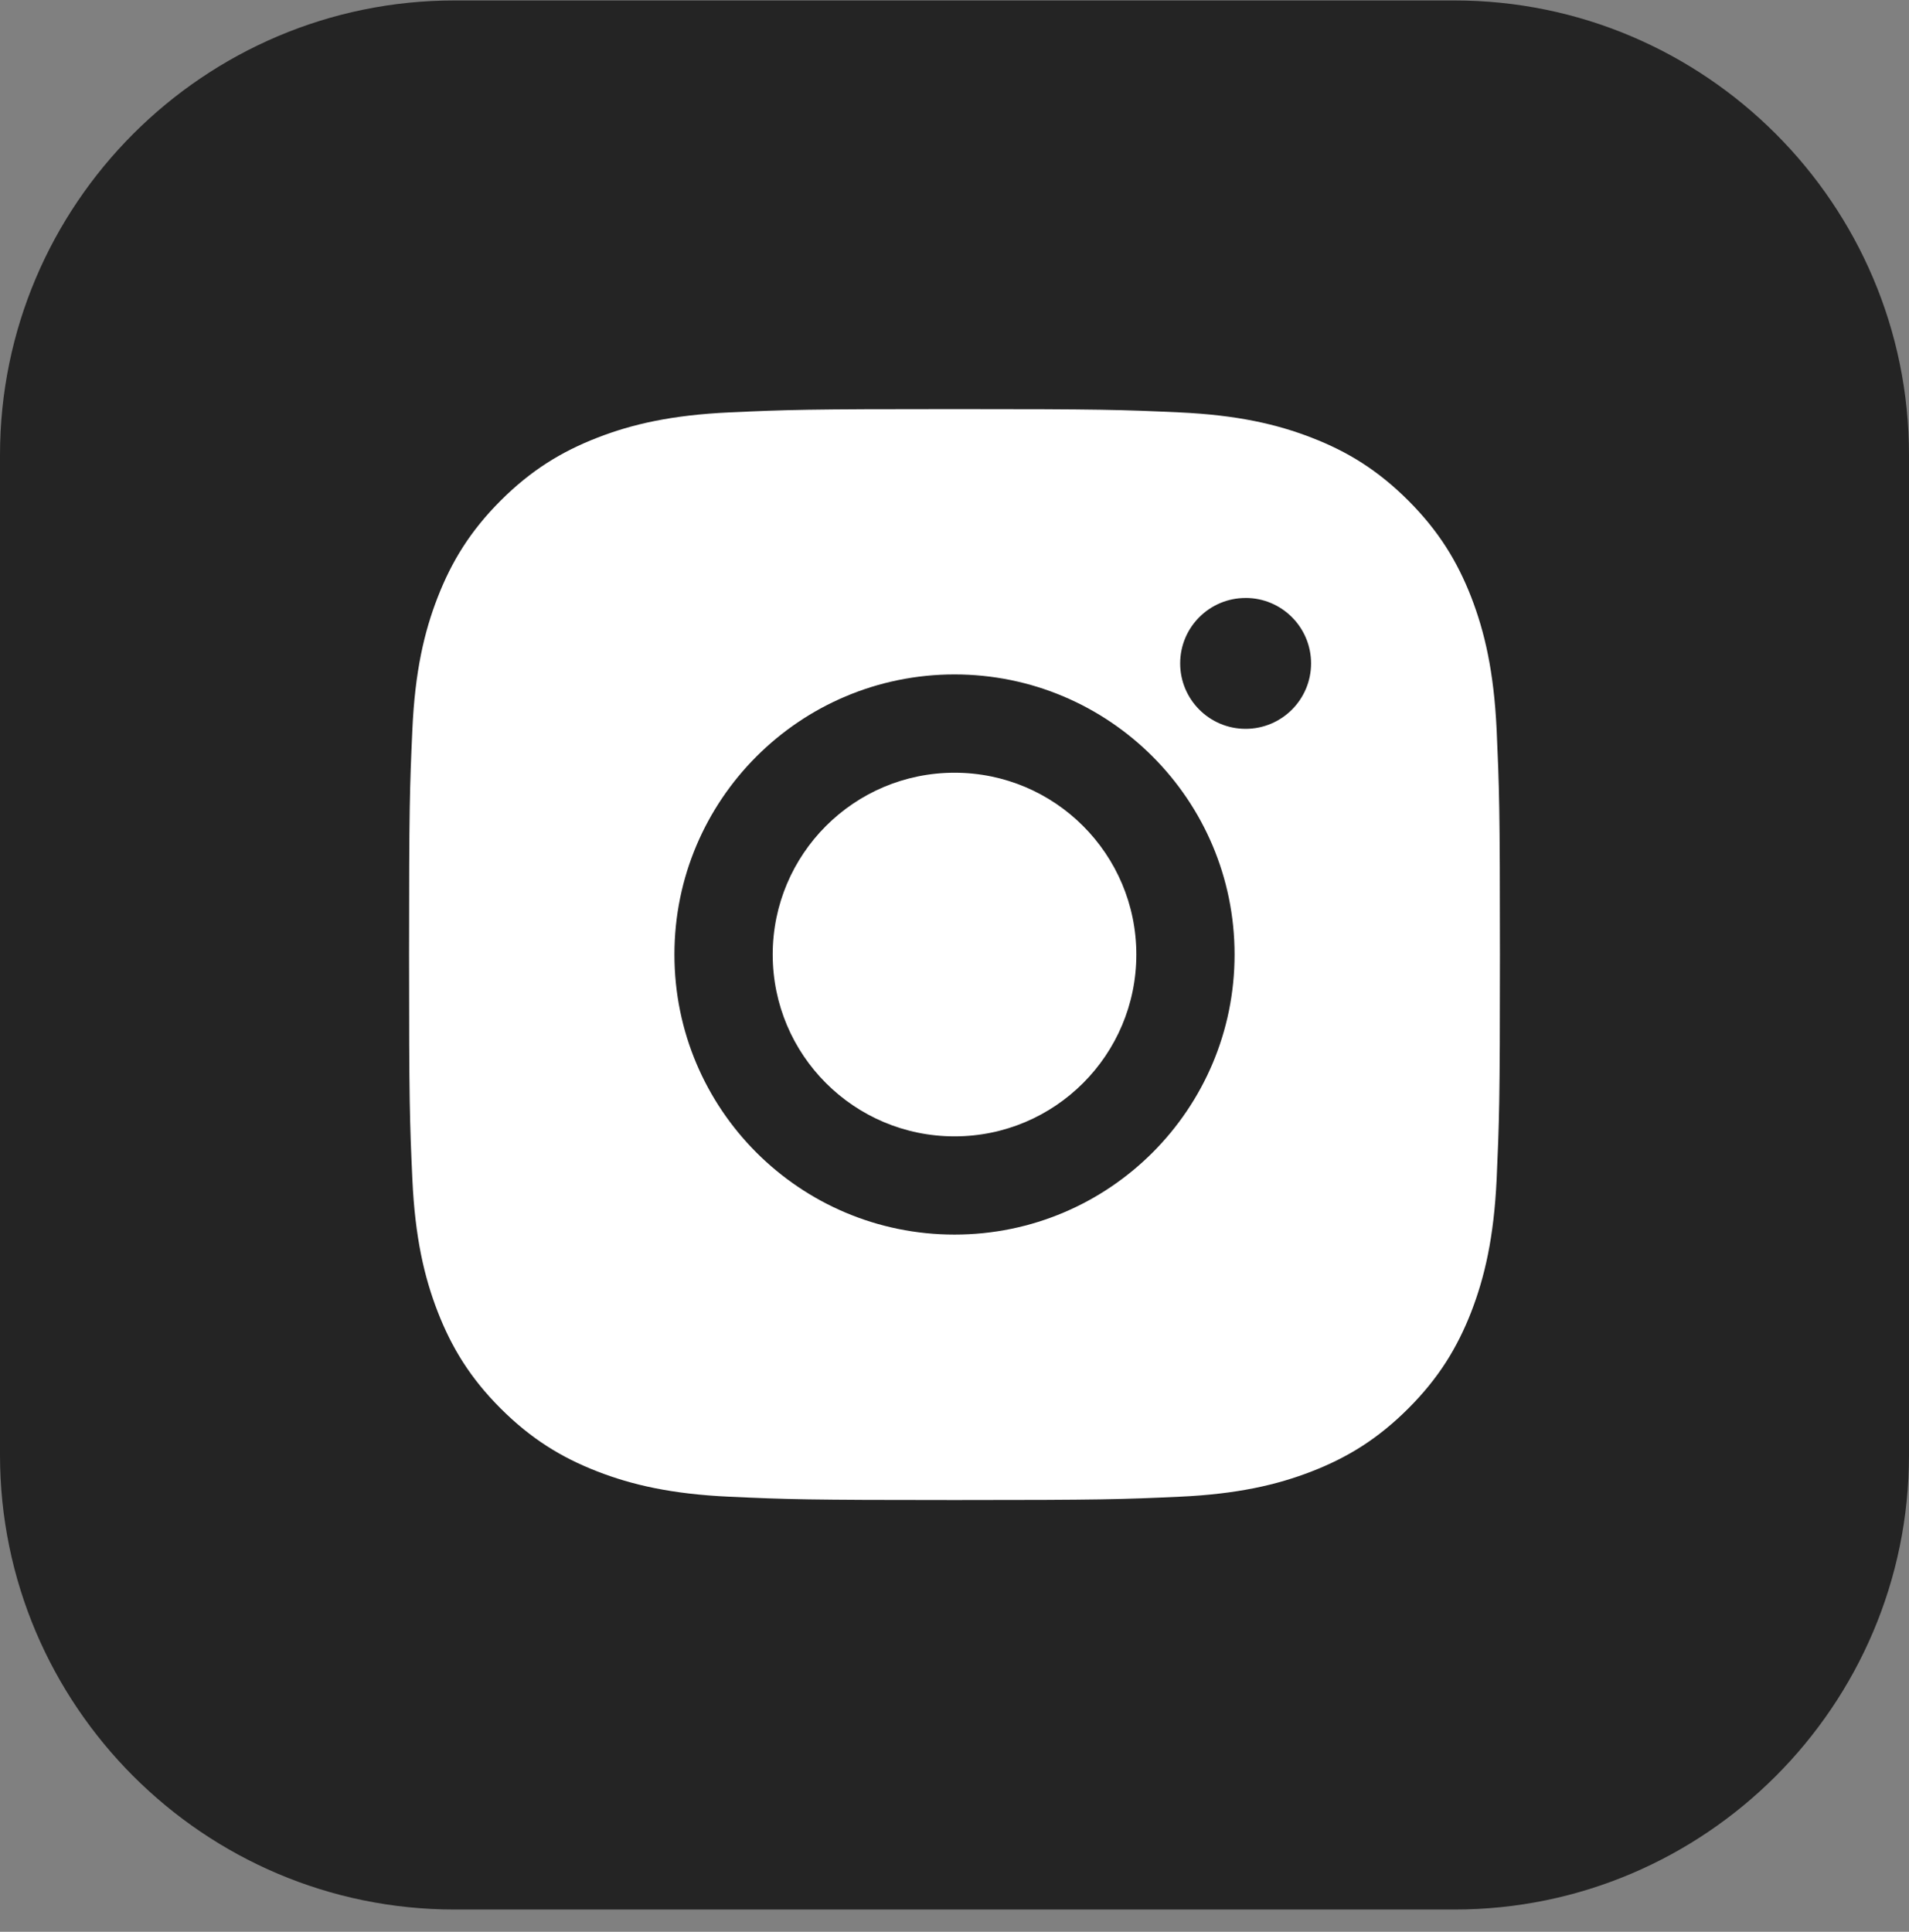 <?xml version="1.0" encoding="UTF-8"?> <svg xmlns="http://www.w3.org/2000/svg" width="84" height="85" viewBox="0 0 84 85" fill="none"><rect x="0" y="0" width="84" height="85" fill="#808080" stroke="none"/><path fill-rule="evenodd" clip-rule="evenodd" d="M20 0.02C8.977 0.02 0 8.997 0 20.02V64.019C0 75.042 8.977 84.019 20 84.019H64C75.023 84.019 84 75.042 84 64.019V20.02C84 8.997 75.023 0.02 64 0.02H20Z" fill="#242424"></path><path d="M41.998 18C48.515 18 49.33 18.028 51.89 18.145C54.445 18.262 56.19 18.666 57.72 19.26C59.3 19.872 60.635 20.692 61.97 22.027C63.305 23.361 64.124 24.701 64.739 26.279C65.329 27.805 65.734 29.549 65.855 32.105C65.969 34.664 66 35.483 66 42C66 48.518 65.969 49.334 65.855 51.895C65.734 54.449 65.329 56.193 64.739 57.72C64.124 59.298 63.305 60.637 61.97 61.971C60.636 63.306 59.299 64.128 57.721 64.741C56.194 65.335 54.448 65.739 51.894 65.856C49.334 65.972 48.517 66.001 41.999 66.001C35.482 66.001 34.664 65.972 32.105 65.856C29.55 65.739 27.805 65.335 26.278 64.741C24.701 64.128 23.362 63.306 22.028 61.971C20.694 60.637 19.874 59.297 19.261 57.719C18.668 56.193 18.263 54.449 18.145 51.895C18.029 49.334 18 48.518 18 42C18 35.482 18.03 34.663 18.145 32.103C18.259 29.55 18.665 27.805 19.26 26.278C19.875 24.7 20.695 23.361 22.03 22.027C23.364 20.693 24.703 19.873 26.281 19.26C27.807 18.666 29.552 18.262 32.106 18.145C34.666 18.028 35.484 18 41.998 18ZM42 29.675C35.194 29.675 29.676 35.194 29.676 42C29.676 48.807 35.194 54.322 42.001 54.322C48.807 54.322 54.324 48.807 54.324 42C54.324 35.193 48.806 29.675 42 29.675ZM42.001 34C46.419 34 50.001 37.582 50.001 42C50.001 46.418 46.419 50 42.001 50C37.583 50 34.001 46.418 34.001 42C34.001 37.581 37.583 34 42.001 34ZM54.81 26.311C53.22 26.311 51.93 27.599 51.93 29.189C51.93 30.779 53.22 32.069 54.81 32.069C56.4 32.069 57.69 30.779 57.69 29.189C57.689 27.599 56.4 26.31 54.81 26.31V26.311Z" fill="white"></path></svg> 